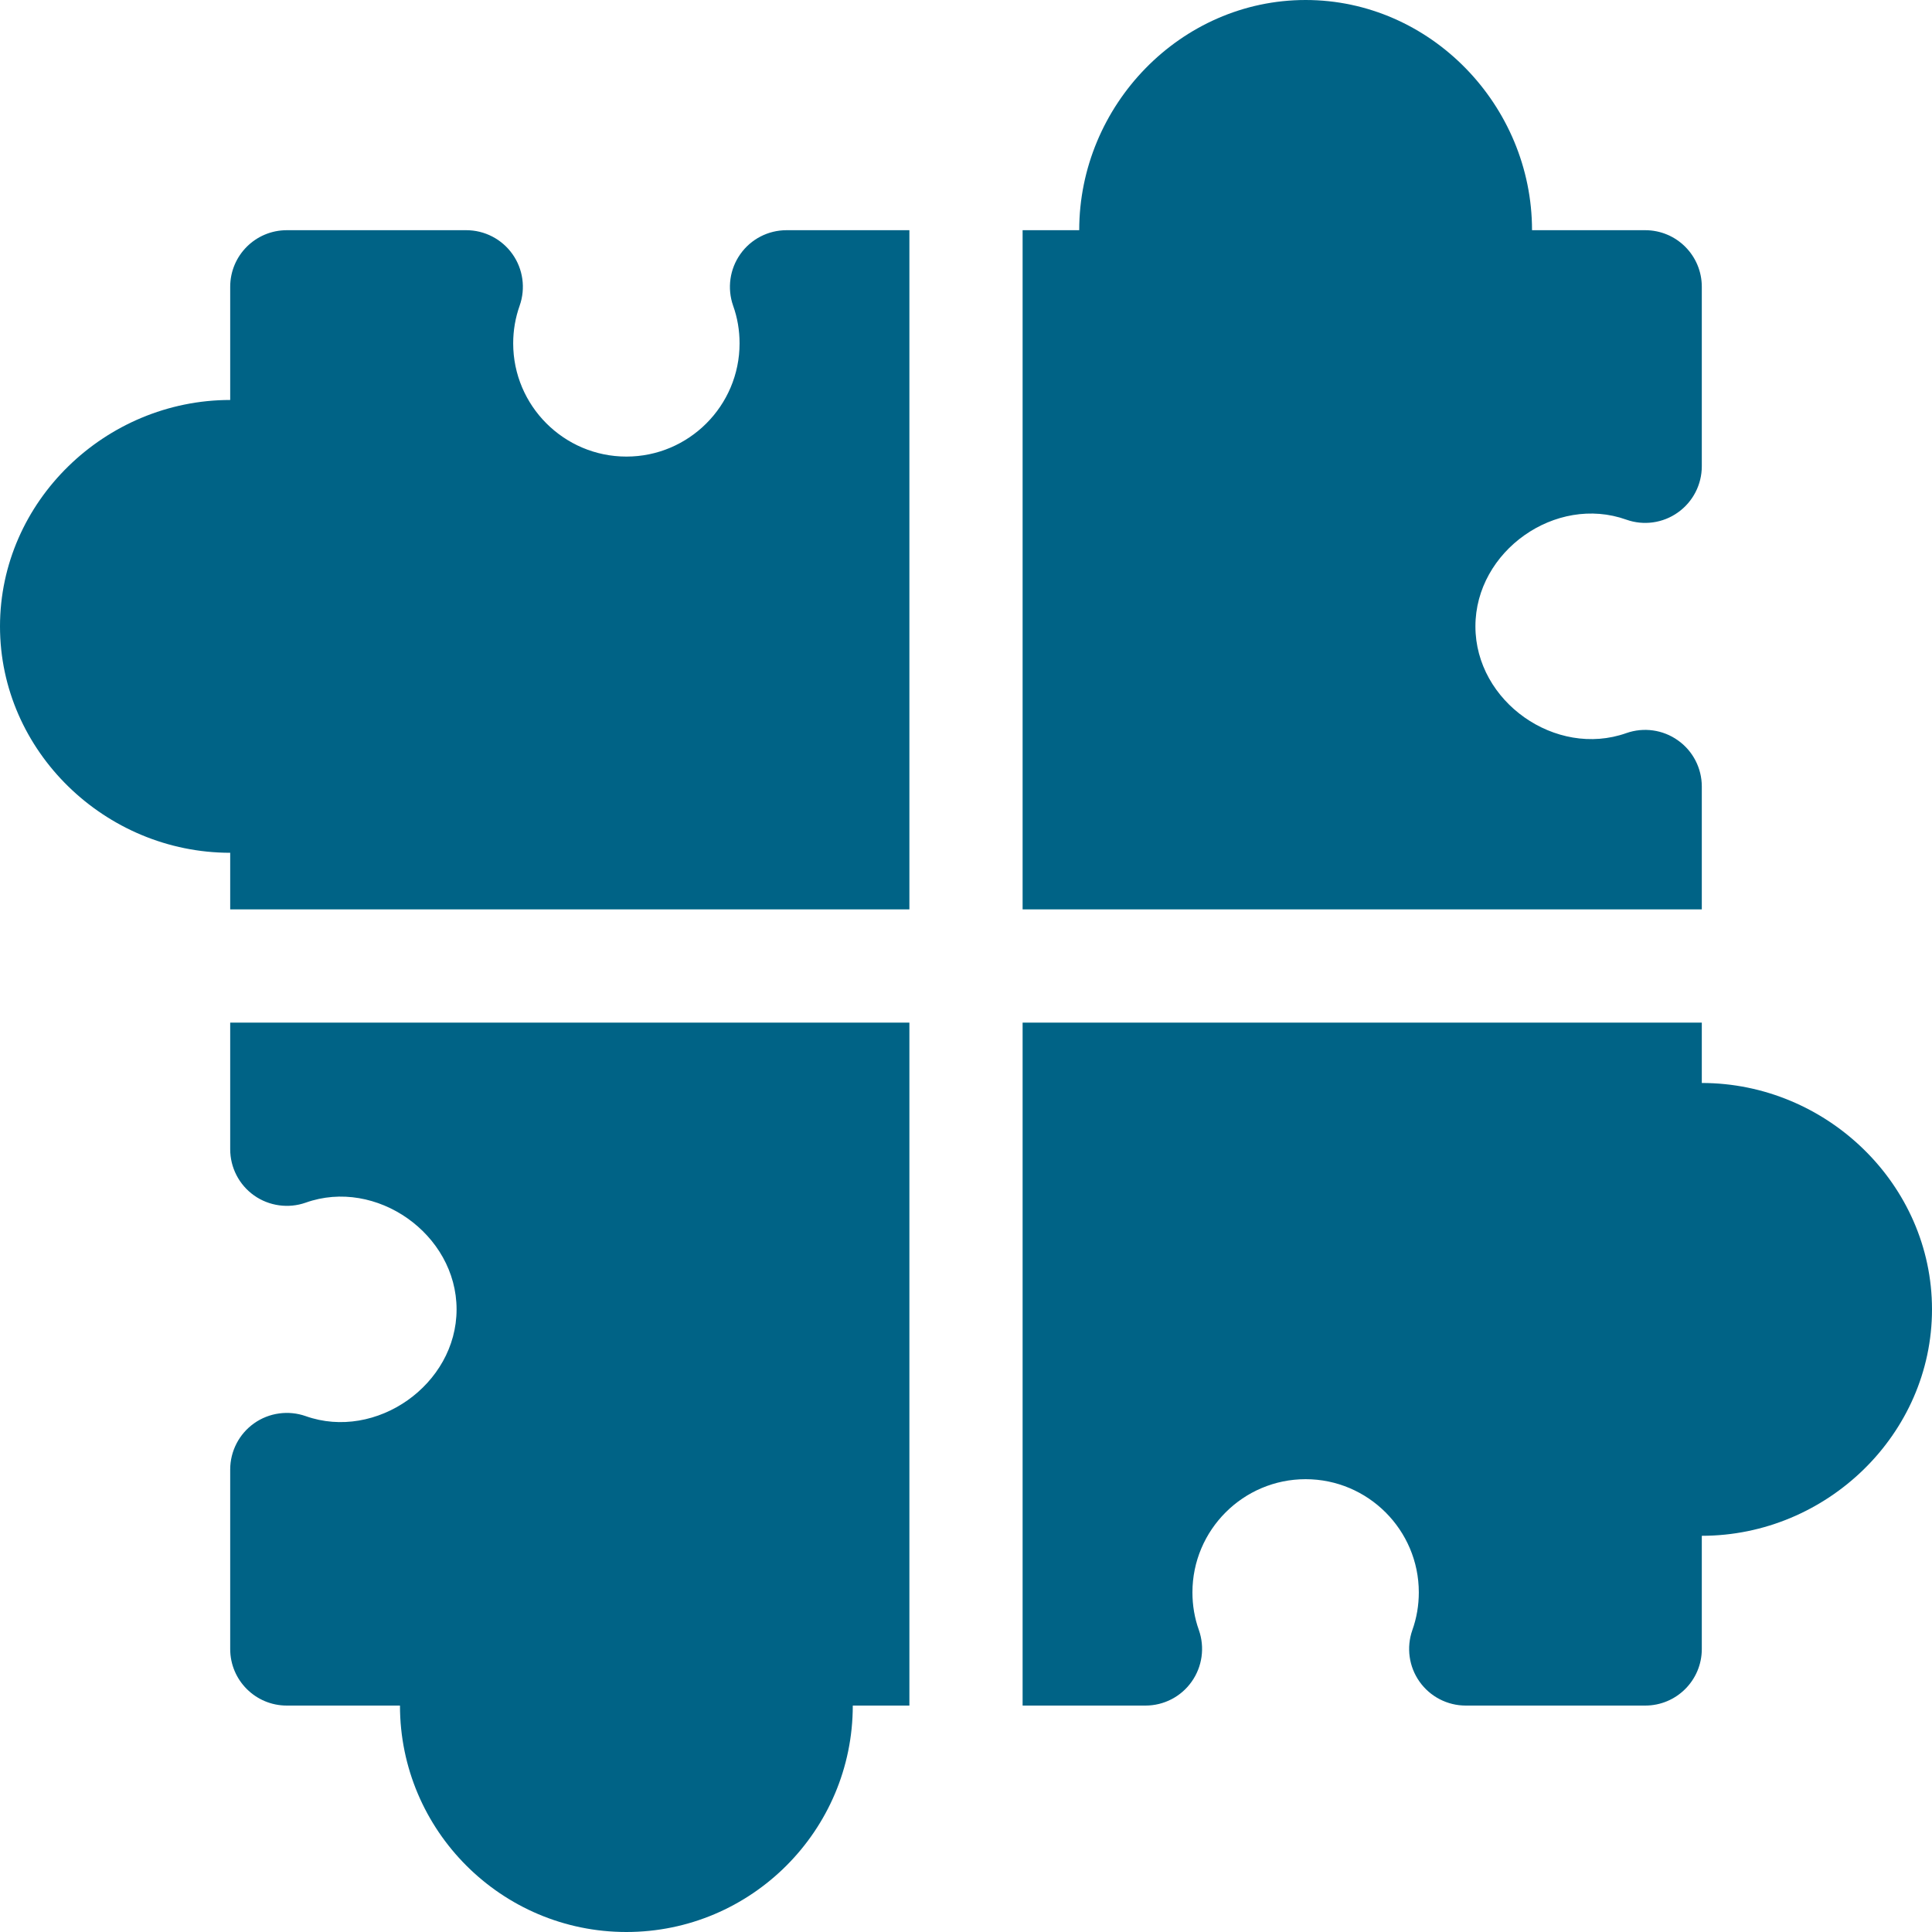 <?xml version="1.0" encoding="UTF-8"?> <svg xmlns="http://www.w3.org/2000/svg" width="40" height="40" viewBox="0 0 40 40" fill="none"> <path d="M33.672 10.759C34.029 10.886 34.429 10.831 34.739 10.61C35.05 10.39 35.234 10.033 35.234 9.653V5.938C35.234 5.29 34.71 4.766 34.062 4.766H31.719C31.719 2.18 29.616 0 27.031 0C24.446 0 22.344 2.18 22.344 4.766H21.172V18.828H35.234V16.284C35.234 15.904 35.05 15.547 34.739 15.328C34.429 15.107 34.029 15.052 33.672 15.178C32.21 15.696 30.547 14.528 30.547 12.969C30.546 11.409 32.209 10.235 33.672 10.759Z" fill="#006386"></path> <path d="M4.766 17.656V18.828H18.828V4.766H16.284C15.904 4.766 15.547 4.95 15.328 5.261C15.108 5.571 15.053 5.97 15.178 6.328C15.268 6.578 15.312 6.841 15.312 7.109C15.312 8.401 14.261 9.453 12.969 9.453C11.677 9.453 10.625 8.401 10.625 7.109C10.625 6.841 10.67 6.578 10.759 6.328C10.885 5.97 10.83 5.571 10.61 5.261C10.39 4.95 10.033 4.766 9.653 4.766H5.938C5.29 4.766 4.766 5.29 4.766 5.938V8.281C2.18 8.281 0 10.384 0 12.969C0 15.554 2.18 17.656 4.766 17.656Z" fill="#006386"></path> <path d="M35.234 22.422V21.172H21.172V35.312H23.716C24.096 35.312 24.453 35.128 24.672 34.817C24.892 34.507 24.947 34.109 24.822 33.75C24.732 33.5 24.688 33.237 24.688 32.969C24.688 31.677 25.739 30.625 27.031 30.625C28.323 30.625 29.375 31.677 29.375 32.969C29.375 33.237 29.33 33.5 29.241 33.75C29.115 34.109 29.17 34.507 29.39 34.817C29.61 35.128 29.967 35.312 30.347 35.312H34.062C34.71 35.312 35.234 34.788 35.234 34.141V31.797C37.819 31.797 40 29.695 40 27.109C40 24.524 37.819 22.422 35.234 22.422Z" fill="#006386"></path> <path d="M6.328 29.319C5.972 29.194 5.571 29.248 5.261 29.468C4.95 29.688 4.766 30.045 4.766 30.425V34.141C4.766 34.788 5.29 35.312 5.938 35.312H8.281C8.281 37.898 10.384 40 12.969 40C15.554 40 17.656 37.898 17.656 35.312H18.828V21.172H4.766V23.794C4.766 24.174 4.95 24.531 5.261 24.751C5.571 24.97 5.972 25.025 6.328 24.9C7.786 24.379 9.453 25.55 9.453 27.109C9.453 28.668 7.785 29.836 6.328 29.319Z" fill="#006386"></path> </svg> 